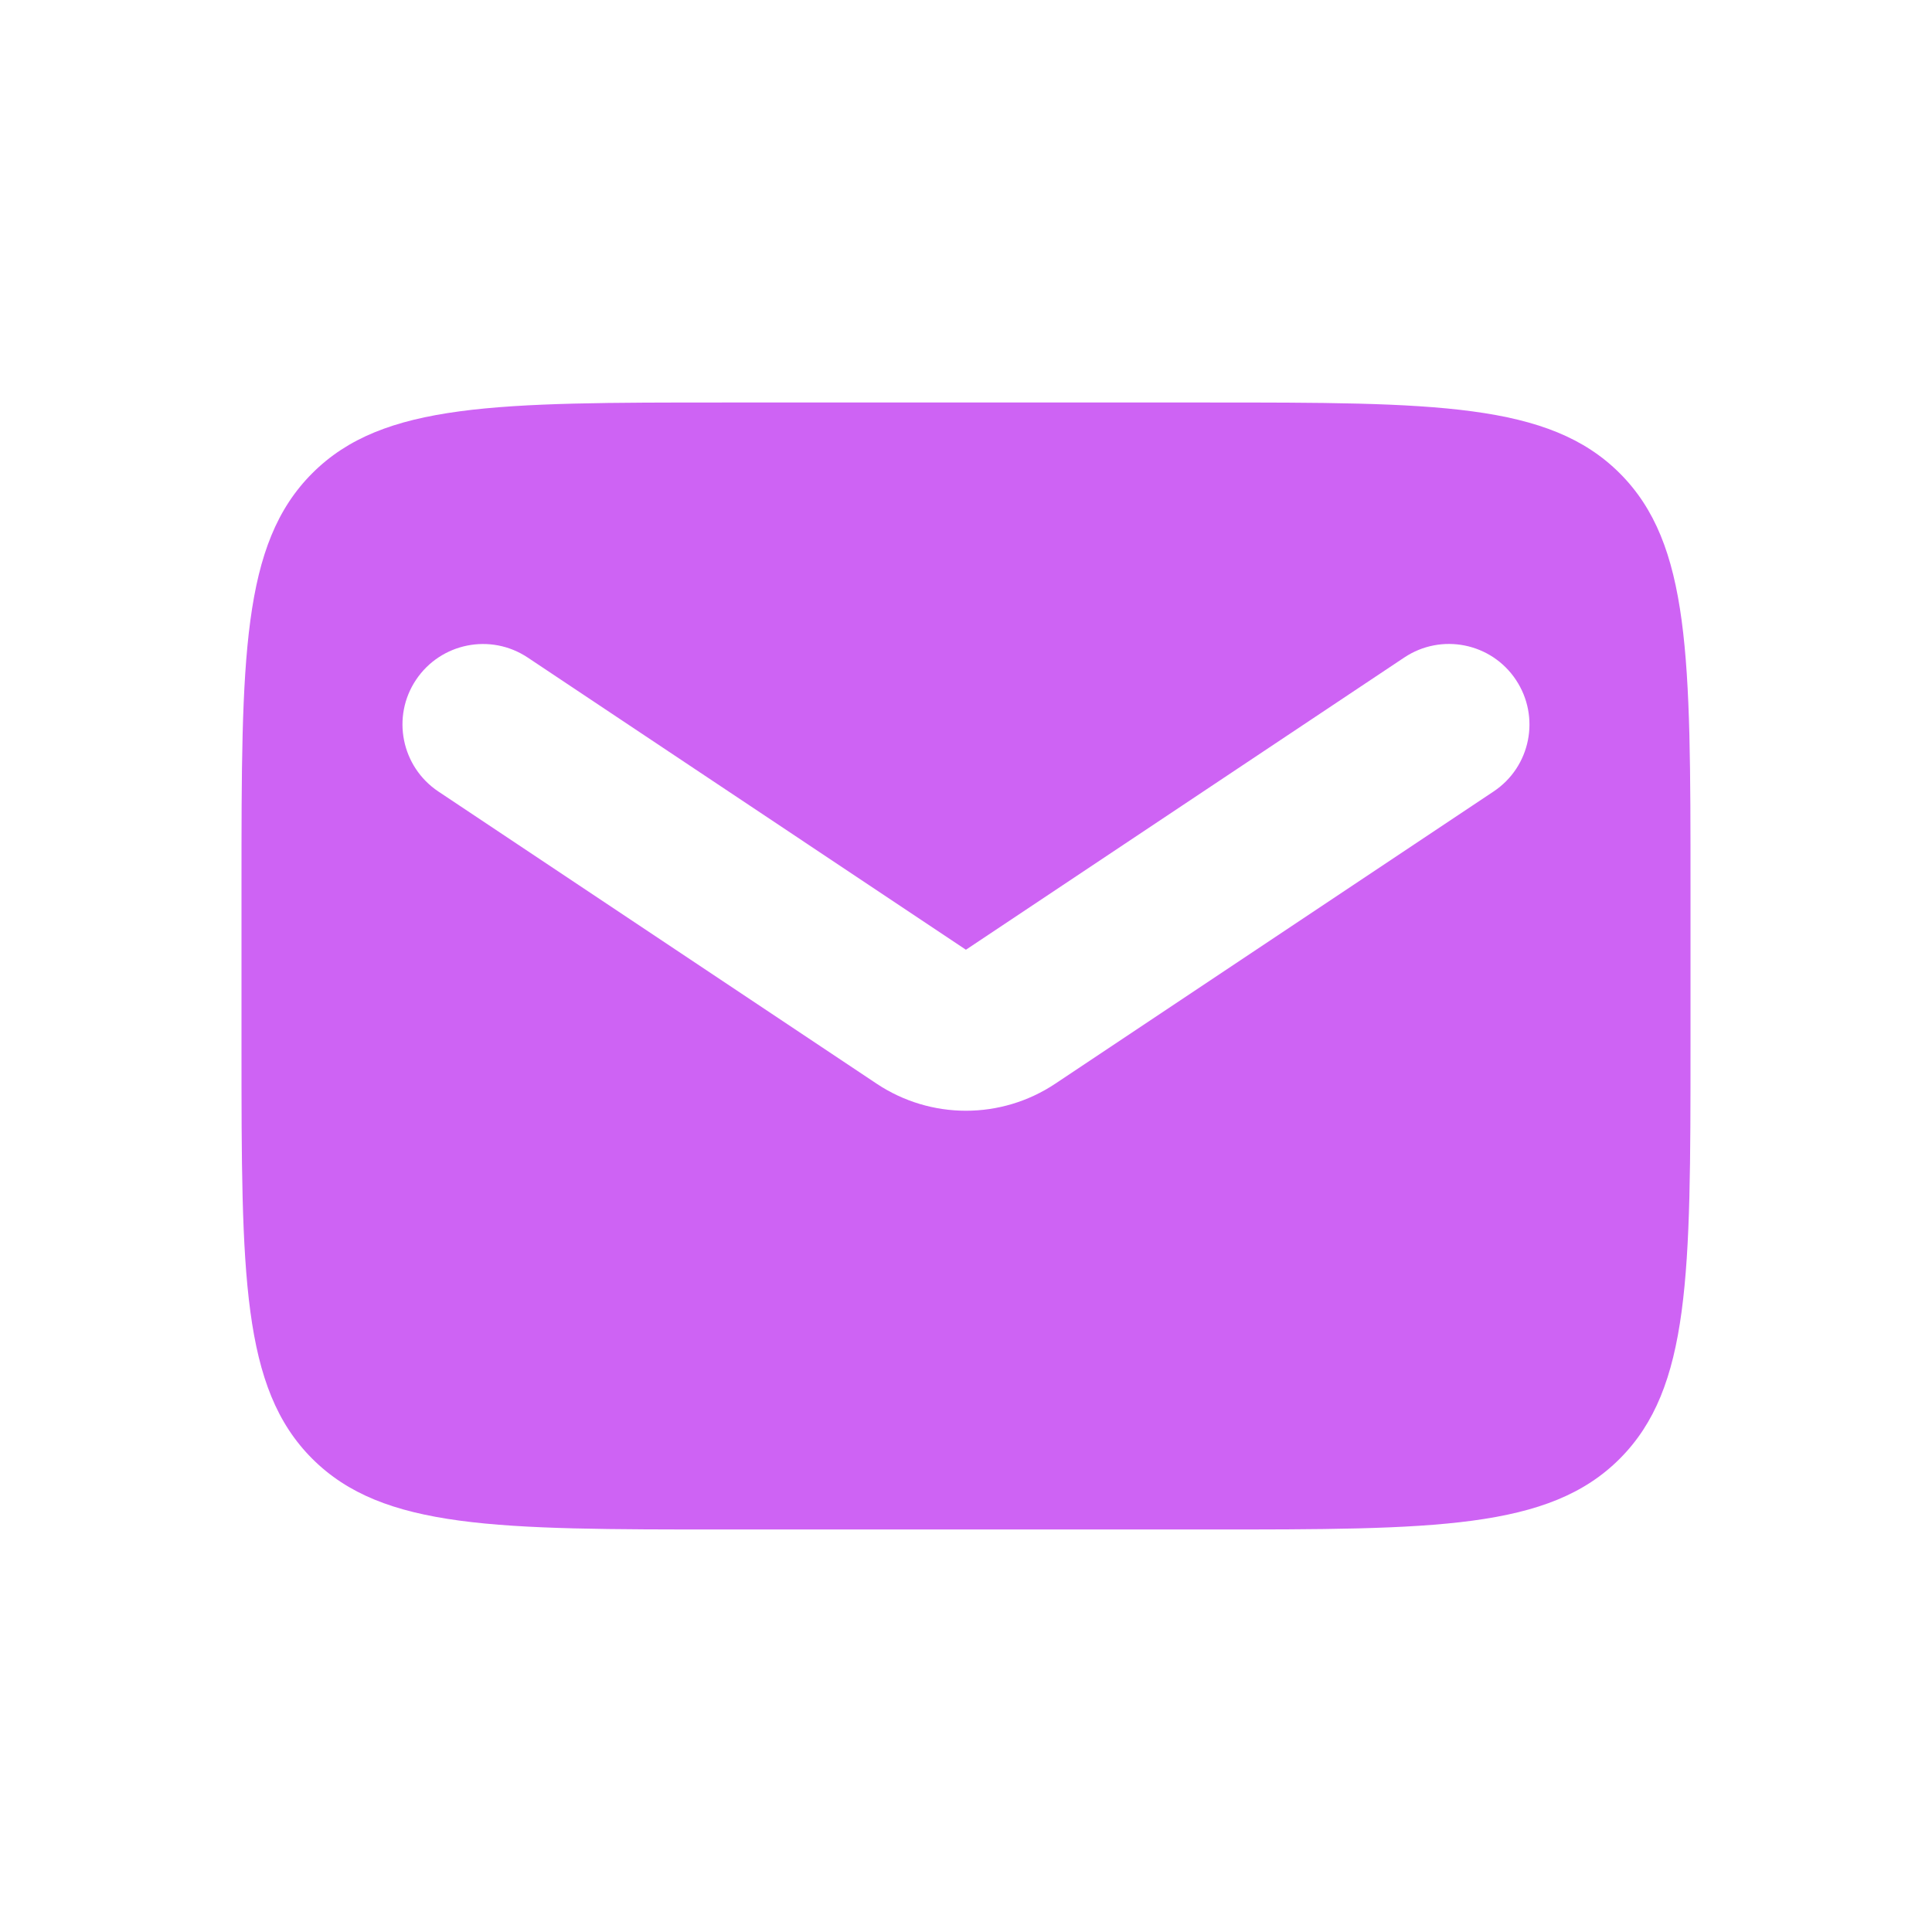 <svg fill="none" height="24" viewBox="0 0 24 24" width="24" xmlns="http://www.w3.org/2000/svg"><path clip-rule="evenodd" d="m3.879 5.879c-.879.879-.879 2.293-.879 5.121v2c0 2.828 0 4.243.879 5.121s2.293.879 5.121.879h6c2.828 0 4.243 0 5.121-.879s.879-2.293.879-5.121v-2c0-2.828 0-4.243-.879-5.121s-2.293-.879-5.121-.879h-6c-2.828 0-4.243 0-5.121.879zm2.676 2.289c-.46-.306-1.08-.182-1.387.277s-.182 1.08.277 1.387l5.445 3.63c.672.448 1.547.448 2.219 0l5.445-3.63c.46-.306.584-.927.277-1.387-.306-.46-.927-.584-1.387-.277l-5.445 3.63z" fill="#ce63f4" fill-rule="evenodd"/></svg>